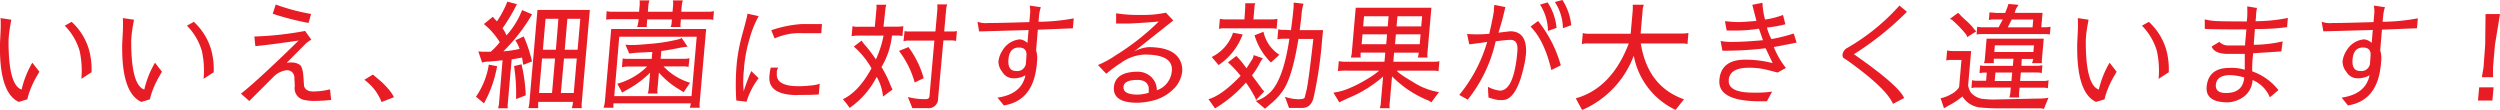 <svg xmlns="http://www.w3.org/2000/svg" viewBox="0 0 447.71 19.66"><defs><style>.cls-1{fill:#e71c24;}</style></defs><title>txt5</title><g id="レイヤー_2" data-name="レイヤー 2"><g id="contents"><path class="cls-1" d="M0,7.74l.1-2.09q.06-1.42,0-2.41l1.93.29q-.34,1.78-.43,2.74a11,11,0,0,0-.07,1.23q0,7.74,2.34,8.54a17.05,17.05,0,0,1,1.92-4.81l1.26,1.61-.39.69a16.54,16.54,0,0,0-1.41,3,13,13,0,0,0-.36,1.26l-1.52.46Q-.18,16.63,0,7.74Zm14.57,6.38a16.39,16.39,0,0,0-.31-5A10.7,10.7,0,0,0,11.6,4.6l1.23-.69A10.92,10.92,0,0,1,15.9,8.78a13,13,0,0,1,.49,4.16Z"/><path class="cls-1" d="M21.89,7.74,22,5.65q.06-1.42,0-2.41L24,3.53q-.34,1.78-.43,2.74a11,11,0,0,0-.07,1.23q0,7.74,2.34,8.54a17.05,17.05,0,0,1,1.92-4.81L29,12.84l-.39.69a16.54,16.54,0,0,0-1.41,3,13,13,0,0,0-.36,1.26l-1.52.46Q21.7,16.63,21.89,7.74Zm14.57,6.38a16.39,16.39,0,0,0-.31-5A10.7,10.7,0,0,0,33.48,4.6l1.23-.69a10.92,10.92,0,0,1,3.07,4.87,13,13,0,0,1,.49,4.16Z"/><path class="cls-1" d="M44.64,18.09l-1.49-1.32Q46,14.56,53.49,7.26q-5.09.75-7.76,1l-.18-1.72a59.25,59.25,0,0,0,9.09-1l1.11,1.57a5.25,5.25,0,0,0-1,.71l-3.41,3.43a5.41,5.41,0,0,1,1-.06,2.59,2.59,0,0,1,1.32.4q.55.36.68,2.2l.11,1.59q.25,1,1.62,1A12.76,12.76,0,0,0,59.1,16l.21,1.9q-1.68.17-3,.17a7.88,7.88,0,0,1-2-.21,2.13,2.13,0,0,1-1.52-2.43l-.07-1.59a1.3,1.3,0,0,0-1.41-1.26A3.89,3.89,0,0,0,49,13.74ZM49.38.81a35.81,35.81,0,0,0,6.33,1.69l-.45,1.61a48.48,48.48,0,0,1-6.42-1.65Z"/><path class="cls-1" d="M65.25,14.29l1.52-.94,1.42,1.19a13.91,13.91,0,0,1,1.23,1.25,6.83,6.83,0,0,1,1.13,1.62l-2.22.86A8.94,8.94,0,0,0,65.25,14.29Z"/><path class="cls-1" d="M85.24,17.32a13.92,13.92,0,0,0,2.3-5.75l1.48.29a21.2,21.2,0,0,1-2.35,6.65Zm4.13,1.11L90,10.79q-1.68.19-2.53.24a3.86,3.86,0,0,0-1.13.18l-.68-2,.81.06h1.4a11.72,11.72,0,0,0,1.63-1.72,13,13,0,0,0-2.84-3.24l1.59-1.3.74.82A17.74,17.74,0,0,0,90.86.29l1.71.46A34,34,0,0,1,90,5.06a5.94,5.94,0,0,1,.7,1.28A14.56,14.56,0,0,0,93.5,1.8l1.79.77A31.75,31.75,0,0,1,90.14,9.2a21.55,21.55,0,0,0,2.91-.44,6.3,6.3,0,0,0-.76-1.53l1.5-.71A26.09,26.09,0,0,1,95.28,11l-1.57.61-.22-1.3-1.86.33-.69,7.85a3.64,3.64,0,0,0,0,.9H89.19A4.67,4.67,0,0,0,89.38,18.43Zm2.68-6.59,1.34-.33a28.07,28.07,0,0,1,.76,5.56l-1.73.67A32.13,32.13,0,0,0,92.06,11.84Zm10.55,6.4H96.4a5.14,5.14,0,0,0,0,1.13H94.63a5.83,5.83,0,0,0,.18-1.07L96.25,1.78h9.38L104.19,18.3a4.57,4.57,0,0,0,0,1.07H102.4A4.58,4.58,0,0,0,102.61,18.24Zm-6.07-1.59h2.33l.54-6.17H97.07ZM97.7,3.37l-.48,5.54h2.33L100,3.37Zm2.74,13.28h2.31l.54-6.17H101Zm3.48-13.28h-2.31l-.48,5.54h2.31Z"/><path class="cls-1" d="M108.32,18.24l1.14-13.05h17l-1.15,13.1a4.42,4.42,0,0,0,0,1h-1.77a4.32,4.32,0,0,0,.17-.79H109.86a5,5,0,0,0,0,.79h-1.77A5.56,5.56,0,0,0,108.32,18.24Zm6-14.18.05-.63h-4.67a5.61,5.61,0,0,0-1.15.1L108.64,2a3.81,3.81,0,0,0,.95.1h4.86l.08-.92a4.09,4.09,0,0,0,0-1.11h1.77a4,4,0,0,0-.2,1.11l-.08.92h4.42l.08-.88a4.31,4.31,0,0,0,0-1.15h1.77a4.22,4.22,0,0,0-.21,1.15l-.08.88h4.86a4.39,4.39,0,0,0,1-.1l-.14,1.57a2.58,2.58,0,0,0-.78-.1h-5l-.06.67a2.21,2.21,0,0,0,0,.69h-1.77a2.58,2.58,0,0,0,.17-.73l.05-.63h-4.42l-.06.67a2.24,2.24,0,0,0,0,.69H114.1A2.72,2.72,0,0,0,114.27,4.06ZM110,17.21h13.84l.93-10.63H110.9Zm6.82-7.91-2.05.11a17.63,17.63,0,0,0-2.08.18L112,8a8.76,8.76,0,0,0,1.28.06q.91,0,3.48-.24a30.79,30.79,0,0,0,4.58-.74,1.92,1.92,0,0,0,.73-.29l1.07,1.57a17.33,17.33,0,0,0-2,.32q-1.67.33-2.71.45l-.12,1.4h4.17a4.31,4.31,0,0,0,1-.1L123.3,12a2.77,2.77,0,0,0-.8-.11h-3.67a10.67,10.67,0,0,0,4.75,2.93l-1.17,1.72a3.65,3.65,0,0,0-.63-.44A15,15,0,0,1,118,13l-.23,2.68a3.11,3.11,0,0,0,0,1.07H116a3.61,3.61,0,0,0,.18-.88l.25-2.87a17.54,17.54,0,0,1-4,3,9.59,9.59,0,0,0-1,.59L110.54,15a12.25,12.25,0,0,0,5.35-3.08h-3.4a5.49,5.49,0,0,0-1.11.11l.14-1.57a3.56,3.56,0,0,0,1,.08h4.19Z"/><path class="cls-1" d="M133.87,2.45l2,.44a17.7,17.7,0,0,0-1.62,4,25.33,25.33,0,0,0-1,5.19l0,.19a19.18,19.18,0,0,0-.07,4.08,37.36,37.36,0,0,1,1.36-3.62L135.86,14a13.09,13.09,0,0,0-2.16,4.21v0L131.86,18a42.42,42.42,0,0,1,.09-6.74,32.06,32.06,0,0,1,1-5.16Q133.83,2.93,133.87,2.45Zm9,14.58q-5.38,0-5.08-3.41a9.4,9.4,0,0,1,.24-1.51h1.35a1.51,1.51,0,0,0-.26.65v.4q-.2,2.28,3.91,2.28.9,0,2.09-.12A7.12,7.12,0,0,0,146.8,15l-.17,1.92-1,.05Q144.77,17,142.83,17ZM138.72,6.88l-.6-1.46a20.84,20.84,0,0,1,5.43-1.11h3.65l-.12,1.63h-3.4A11,11,0,0,0,138.72,6.88Z"/><path class="cls-1" d="M158.22,4.77h2.31a7,7,0,0,0,1.24-.08l-.16,1.78a3.31,3.31,0,0,0-.87-.11h-1A13.79,13.79,0,0,1,157.86,12a20.65,20.65,0,0,1,1.41,2.74,8.36,8.36,0,0,0,.58,1.28l-1.72,1.28A8.53,8.53,0,0,0,157,13.76a15.08,15.08,0,0,1-4.84,5.56,14.3,14.3,0,0,0-1.22-1.55q2.85-1.34,5.13-5.54a14.93,14.93,0,0,0-3.16-3.89l1.39-1.07a7.35,7.35,0,0,0,.78,1,24.52,24.52,0,0,1,1.78,2.38,19,19,0,0,0,1.37-4.27h-4.65a5.28,5.28,0,0,0-1.07.11l.16-1.8a2.84,2.84,0,0,0,1,.1h3l.27-3a3.26,3.26,0,0,0,0-.94h1.79a3.36,3.36,0,0,0-.18.92Zm5.59,10A16.81,16.81,0,0,0,161,9.12l1.69-.69A17.22,17.22,0,0,1,165.42,14ZM168,17.61a1.69,1.69,0,0,1-1.86,1.76h-2.75l-.81-2a11.65,11.65,0,0,0,3.2.38q.63,0,.67-.48l.88-10h-4.58a4,4,0,0,0-.95.1L162,5.56a3.65,3.65,0,0,0,.91.08h4.61l.33-3.72a6,6,0,0,0,0-1.13h1.77a4.91,4.91,0,0,0-.2,1.13l-.33,3.72h1.42a3.5,3.5,0,0,0,.86-.08l-.16,1.78a2.56,2.56,0,0,0-.74-.1h-1.52Z"/><path class="cls-1" d="M175.05,3.89a4.33,4.33,0,0,0,1.9.23q1.58,0,4.49-.08l2.9-.08.14-1.59A5.09,5.09,0,0,0,184.4,1l2,.29a7.13,7.13,0,0,0-.33,1.61l-.09,1a35.77,35.77,0,0,0,6.31-.61l-.16,1.78-6.27.25L185.55,9a5.33,5.33,0,0,1,.14,2.26c0,.4-.09.85-.16,1.34q-.9,5.5-5.76,6.28l-1.13-1.4q4.3-.61,5-4a4.18,4.18,0,0,1-2.16.54,2.28,2.28,0,0,1-2-1.17,2.86,2.86,0,0,1-.67-1.9A4.56,4.56,0,0,1,179.55,9a4,4,0,0,1,3.1-1.95A2.32,2.32,0,0,1,184,7.7l.2-2.32-8.86.25ZM183.82,10q.13-1.49-1.35-1.49l0,0q-1.69,0-1.87,2.1t1.35,2.1a1.55,1.55,0,0,0,1.77-1.3Z"/><path class="cls-1" d="M209.86,12.7q.26-2.93-4.83-2.93a7.71,7.71,0,0,0-4.28,1.49,23,23,0,0,0-2.63,1.95l-1.49-1.57a16.86,16.86,0,0,0,3.15-1.72,43.53,43.53,0,0,0,7.74-6.07q-2.12.21-5.24.36l-2.4,0V2.38a25.11,25.11,0,0,0,4.43.29,19.48,19.48,0,0,0,4.49-.4l1.31,1.4-7.05,5.59a6.46,6.46,0,0,1,2.61-.82q3.83,0,5.25,1.74a3.71,3.71,0,0,1,.79,2.63,5.22,5.22,0,0,1-1.22,2.79,8,8,0,0,1-4.45,2.51,12.1,12.1,0,0,1-2.36.29q-4.4,0-4.2-2.76t4.23-2.8a3.54,3.54,0,0,1,2.07.63,3.24,3.24,0,0,1,1.39,2.7A4,4,0,0,0,209.86,12.7Zm-6.18,1.61q-2.36,0-2.48,1.23-.12,1.4,2.52,1.4a7.13,7.13,0,0,0,2-.33q0-.77,0-.88Q205.49,14.31,203.67,14.31Z"/><path class="cls-1" d="M226.42,16.36l-1.49,1.57a3.23,3.23,0,0,0-.42-.94,18.06,18.06,0,0,0-1.39-2.2,23.3,23.3,0,0,1-5.53,4.62l-1.17-1.65q2.37-.65,5.76-4.18a20.5,20.5,0,0,0-2.27-2.41l1.5-1.15a15.71,15.71,0,0,1,1.81,2.22l1.09-1.7a2.67,2.67,0,0,0,.2-.67l1.64.56a7.67,7.67,0,0,0-.64,1.07,15.66,15.66,0,0,1-1.3,2l1.64,2.22A2.22,2.22,0,0,0,226.42,16.36Zm-5.6-10.5,1.72.31a11.3,11.3,0,0,1-4.31,5.48L217,10.21A7.53,7.53,0,0,0,220.82,5.86Zm4-5.27a1.68,1.68,0,0,0-.17.79l-.18,2.09h3.38a4.25,4.25,0,0,0,.93-.1l-.16,1.8a3.1,3.1,0,0,0-.85-.1h-8.42a3.14,3.14,0,0,0-1.05.1l.16-1.8a4.27,4.27,0,0,0,1,.1h3.4L223,1.38c0-.46,0-.72,0-.79Zm1.45,5.1a6.51,6.51,0,0,0,2.85,4.12l-1.52,1.38a11.46,11.46,0,0,1-2.93-4.87Zm4.92-.29q.3-2.26.41-3.44a10.34,10.34,0,0,0,.07-1.5l1.77.21a8.66,8.66,0,0,0-.37,2.17q-.23,2-.32,2.56h4.19q-.12,1.17-.16,1.59a74.76,74.76,0,0,1-1.52,10.42q-.44,1.92-2.09,1.92h-2.33l-.72-2a7.66,7.66,0,0,0,2.41.44q1.09,0,1.13-.36l.32-1.27q.32-1.24,1.22-9.17h-2.67q-1.09,6.76-2.7,9.14a11.15,11.15,0,0,1-2.12,2.36l-1.17,1-1.65-1.4A5.29,5.29,0,0,0,227,16.94q2.72-2,3.91-10h-1.06a5.07,5.07,0,0,0-1.09.1l.16-1.8a3,3,0,0,0,1,.1Z"/><path class="cls-1" d="M254.08,9.43h-4.42l-.14,1.63h7.25a4.32,4.32,0,0,0,1-.1l-.16,1.8a2.76,2.76,0,0,0-.8-.11h-6.65q.09.38,2.83,2a12.16,12.16,0,0,0,4.7,1.85l-1.37,1.84a2.38,2.38,0,0,0-.81-.46,19.22,19.22,0,0,1-6.22-4.21l-.41,4.71a2.74,2.74,0,0,0,0,1H247.1a3.16,3.16,0,0,0,.17-.82l.42-4.85a22.06,22.06,0,0,1-6.23,3.85q-1.17.54-1.61.77l-1.06-1.74a10.52,10.52,0,0,0,2.56-.67,23.14,23.14,0,0,0,3.33-1.67A16.19,16.19,0,0,0,247,12.65h-5.75a11,11,0,0,0-1.65.08l.16-1.78a5.16,5.16,0,0,0,1.18.1h7l.14-1.63h-4.4a4.21,4.21,0,0,0,0,.88h-1.77a3.86,3.86,0,0,0,.19-1l.69-7.91h13.55l-.69,7.91a4,4,0,0,0,0,1H253.9A4,4,0,0,0,254.08,9.43ZM244,6.15l-.15,1.76h4.4l.15-1.76Zm.28-3.24-.16,1.82h4.4l.16-1.82Zm10.12,3.24h-4.42l-.15,1.76h4.42Zm.28-3.24h-4.42l-.16,1.82h4.42Z"/><path class="cls-1" d="M262.73,6.09q.93.06,1.86.06t2.12-.1q.75-3.37.83-4.18c0-.54.07-.86.06-1l2,.4q-.06.17-.33,1.33t-.92,3.25l2.09-.25q3,0,2.85,3.87a16,16,0,0,1-.23,1.71q-1.36,6.74-4,6.74h-.73a12.3,12.3,0,0,1-1.77-.46l-.1-1.92a5.74,5.74,0,0,0,2.19.69q2.48-.06,3.09-7V9.14q.17-2-1.22-2-.65,0-2.67.25a25.71,25.71,0,0,1-5,10.46L261.33,17a26.44,26.44,0,0,0,5-9.5q-.55.12-3.21.44Zm16.79,5.61-1.7.84q-1.23-5.25-3.72-7.78l1.34-1A22.31,22.31,0,0,1,279.51,11.69ZM275.8.83l1.35-.4A9.72,9.72,0,0,1,278.75,5l-1.53.53A9,9,0,0,0,275.8.83Zm4-.83a10,10,0,0,1,1.58,4.52l-1.49.53A8.72,8.72,0,0,0,278.45.36Z"/><path class="cls-1" d="M294.17,1.88,293.81,6h7.56a4.94,4.94,0,0,0,1-.1l-.17,2a2.73,2.73,0,0,0-.84-.12h-7.52q1.24,7.72,7.73,10l-1.5,1.9a13.46,13.46,0,0,1-7.49-9.71,17.07,17.07,0,0,1-9.25,9.73l-1.13-2.09q6.43-1.82,9.49-9.83h-7.34a3,3,0,0,0-1.07.13l.18-2a2.74,2.74,0,0,0,1.05.13h7.52l.36-4.1a7.31,7.31,0,0,0,0-1.09h2A3.07,3.07,0,0,0,294.17,1.88Z"/><path class="cls-1" d="M313.2,12.13q-3.42,0-3.61,2.16v.15q-.08,2.15,4.38,2.15a20.2,20.2,0,0,0,3.39-.19l-.94,1.74q-.82,0-1.5,0-7.37-.08-7-3.87.31-3.58,4.61-3.58a19.76,19.76,0,0,1,4.93.61l-1.27-2.66a61.91,61.91,0,0,1-6.73.44h-1l-.33-1.74a11.41,11.41,0,0,0,1.59.17q2.73,0,6-.31L315,5.14a29.63,29.63,0,0,1-3.78.33q-1.35,0-2,0l-.31-1.67q1.57.15,2.46.15t3.18-.21L313.81.86,315.63.5a13.72,13.72,0,0,0,.46,3,15.19,15.19,0,0,0,3.22-.82l.42,1.67a21.63,21.63,0,0,1-3.3.58,9.32,9.32,0,0,0,.8,2.07,30.52,30.52,0,0,0,4-1l.52,1.63-4.09.79a14.68,14.68,0,0,0,2.17,3.75l-1.49.82-1.79-.46A13.29,13.29,0,0,0,313.2,12.13Z"/><path class="cls-1" d="M339,18.6q-1.12-2.68-7.71-7.45-.57-.42-1.16-.77a.77.77,0,0,1-.16-.61,1.62,1.62,0,0,1,.92-1.23A37.75,37.75,0,0,0,340.16,1l1.34,1.11A53.68,53.68,0,0,1,332,9.71q8,5.56,9,7.84Z"/><path class="cls-1" d="M365,17.65a8.63,8.63,0,0,0,1.85-.15l-.82,2a3.27,3.27,0,0,0-.76-.1h-6.77a32.61,32.61,0,0,1-3.59-.13,4.24,4.24,0,0,1-3.47-2A13.09,13.09,0,0,1,349,18.89l-.86.5-.61-1.8a5.78,5.78,0,0,0,1.83-.69,3.84,3.84,0,0,0,1.34-1.07l.15-.27.42-4.83h-1.73a3.59,3.59,0,0,0-1,.1h0l.16-1.8a4.08,4.08,0,0,0,1,.11H353l-.54,6.17a4.08,4.08,0,0,0,.42,1.17,3.35,3.35,0,0,0,2.54,1.26,14,14,0,0,0,1.74.08Zm-11.14-12-1.57,1a1.3,1.3,0,0,0-.28-.59,21.14,21.14,0,0,0-2.2-2.3,1.17,1.17,0,0,0-.64-.36l1.51-1.11.57.61.54.52A12.29,12.29,0,0,1,353.3,4.9,3.83,3.83,0,0,0,353.91,5.6Zm10.2,4.9h-2L362,11.78h2.81a4.16,4.16,0,0,0,.95-.1l-.12,1.4a3.92,3.92,0,0,0-.93-.1h-2.81l-.13,1.51H366a2.15,2.15,0,0,0,.87-.12l-.13,1.44a2.6,2.6,0,0,0-.76-.11h-4.31l-.06.67a4.52,4.52,0,0,0,0,1.09h-1.77a4,4,0,0,0,.19-1l.07-.79H354a3.09,3.09,0,0,0-.95.11l.12-1.42a3.19,3.19,0,0,0,.93.1h1.58L355.8,13h-.35a4.18,4.18,0,0,0-.95.1l.12-1.4a3.61,3.61,0,0,0,.93.1h4.92l.11-1.28h-3.5a2.61,2.61,0,0,0,0,.79h-1.79a2.19,2.19,0,0,0,.16-.69l.32-3.7H366l-.32,3.7a2.2,2.2,0,0,0,0,.69h-1.79A2.45,2.45,0,0,0,364.11,10.5Zm-6.84-8.24h1.88l.3-.77a6.2,6.2,0,0,0,.28-.84l1.82.17a6.94,6.94,0,0,0-.49.77l-.22.67h5l-.23,2.57h.71a4,4,0,0,0,.95-.1l-.12,1.4a4.64,4.64,0,0,0-.87-.08H354.89a4.86,4.86,0,0,0-.92.08l.12-1.4a3.38,3.38,0,0,0,.91.1h2.92l.75-1.4h-1.5a4.65,4.65,0,0,0-1,.1l.12-1.38A4.52,4.52,0,0,0,357.26,2.26Zm-.07,7h7l.1-1.19h-7Zm.07,5.19h3l.13-1.51h-3Zm3.05-11-.71,1.4H364l.12-1.4Z"/><path class="cls-1" d="M372,7.74l.1-2.09q.06-1.42,0-2.41l1.93.29q-.34,1.78-.43,2.74a10.88,10.88,0,0,0-.07,1.23q0,7.74,2.34,8.54a17.09,17.09,0,0,1,1.92-4.81l1.26,1.61-.39.69a16.51,16.51,0,0,0-1.41,3,12.55,12.55,0,0,0-.36,1.26l-1.52.46Q371.82,16.63,372,7.74Zm14.57,6.38a16.4,16.4,0,0,0-.31-5,10.73,10.73,0,0,0-2.67-4.52l1.23-.69a10.91,10.91,0,0,1,3.08,4.87,13,13,0,0,1,.49,4.16Z"/><path class="cls-1" d="M402,12.49q0-1.86,0-2.31l0-.53h-3q-2.44,0-2.93-1.32l1.39-.84a2.07,2.07,0,0,0,1.49.65h0l3.11,0c0-.57.08-1.11.12-1.6l.11-1.27q-6.65,0-7.45-.11l0-1.69a10.83,10.83,0,0,0,2.25.31q1.32.06,5.28.06l.07-.8a18.59,18.59,0,0,0,0-1.9l1.75.29a7.39,7.39,0,0,0-.16,1.1c0,.48-.07.9-.09,1.27a29.12,29.12,0,0,0,5.78-.59l-.14,1.65a39.22,39.22,0,0,1-5.76.33q-.17,2.22-.19,2.41l0,.42a23.23,23.23,0,0,0,5.16-.61l-.24,1.8-5.05.33-.1,1.11a17.44,17.44,0,0,0-.06,2.13,10.32,10.32,0,0,1,4.69,3.35l-1.53,1.3a5.75,5.75,0,0,0-3.1-3.1,4,4,0,0,1-1.59,3,5.32,5.32,0,0,1-2.84,1q-4,0-3.8-2.76.3-3.41,4.09-3.41A7.9,7.9,0,0,1,402,12.49Zm-3.41,4.16h.08q3,0,3.24-2.78a10.44,10.44,0,0,0-2.48-.42q-2.46,0-2.61,1.74Q396.73,16.65,398.6,16.65Z"/><path class="cls-1" d="M415.77,3.89a4.33,4.33,0,0,0,1.9.23q1.58,0,4.49-.08l2.9-.08.14-1.59A5.07,5.07,0,0,0,425.11,1l2,.29a7.08,7.08,0,0,0-.33,1.61l-.09,1A35.78,35.78,0,0,0,433,3.28l-.16,1.78-6.27.25L426.26,9a5.33,5.33,0,0,1,.14,2.26c0,.4-.09.85-.16,1.34q-.9,5.5-5.76,6.28l-1.13-1.4q4.3-.61,5-4a4.18,4.18,0,0,1-2.16.54,2.28,2.28,0,0,1-2-1.17,2.86,2.86,0,0,1-.67-1.9A4.56,4.56,0,0,1,420.26,9a4,4,0,0,1,3.1-1.95,2.32,2.32,0,0,1,1.37.63l.2-2.32-8.86.25ZM424.53,10q.13-1.49-1.35-1.49l0,0q-1.69,0-1.87,2.1t1.35,2.1a1.55,1.55,0,0,0,1.77-1.3Z"/><path class="cls-1" d="M443.77,18l.21-2.36h2.58L446.35,18Zm3.94-15.48L446.81,8l-.35,4.06v1.76h-2l.3-1.76L445.06,8l.06-5.48Z"/></g></g></svg>